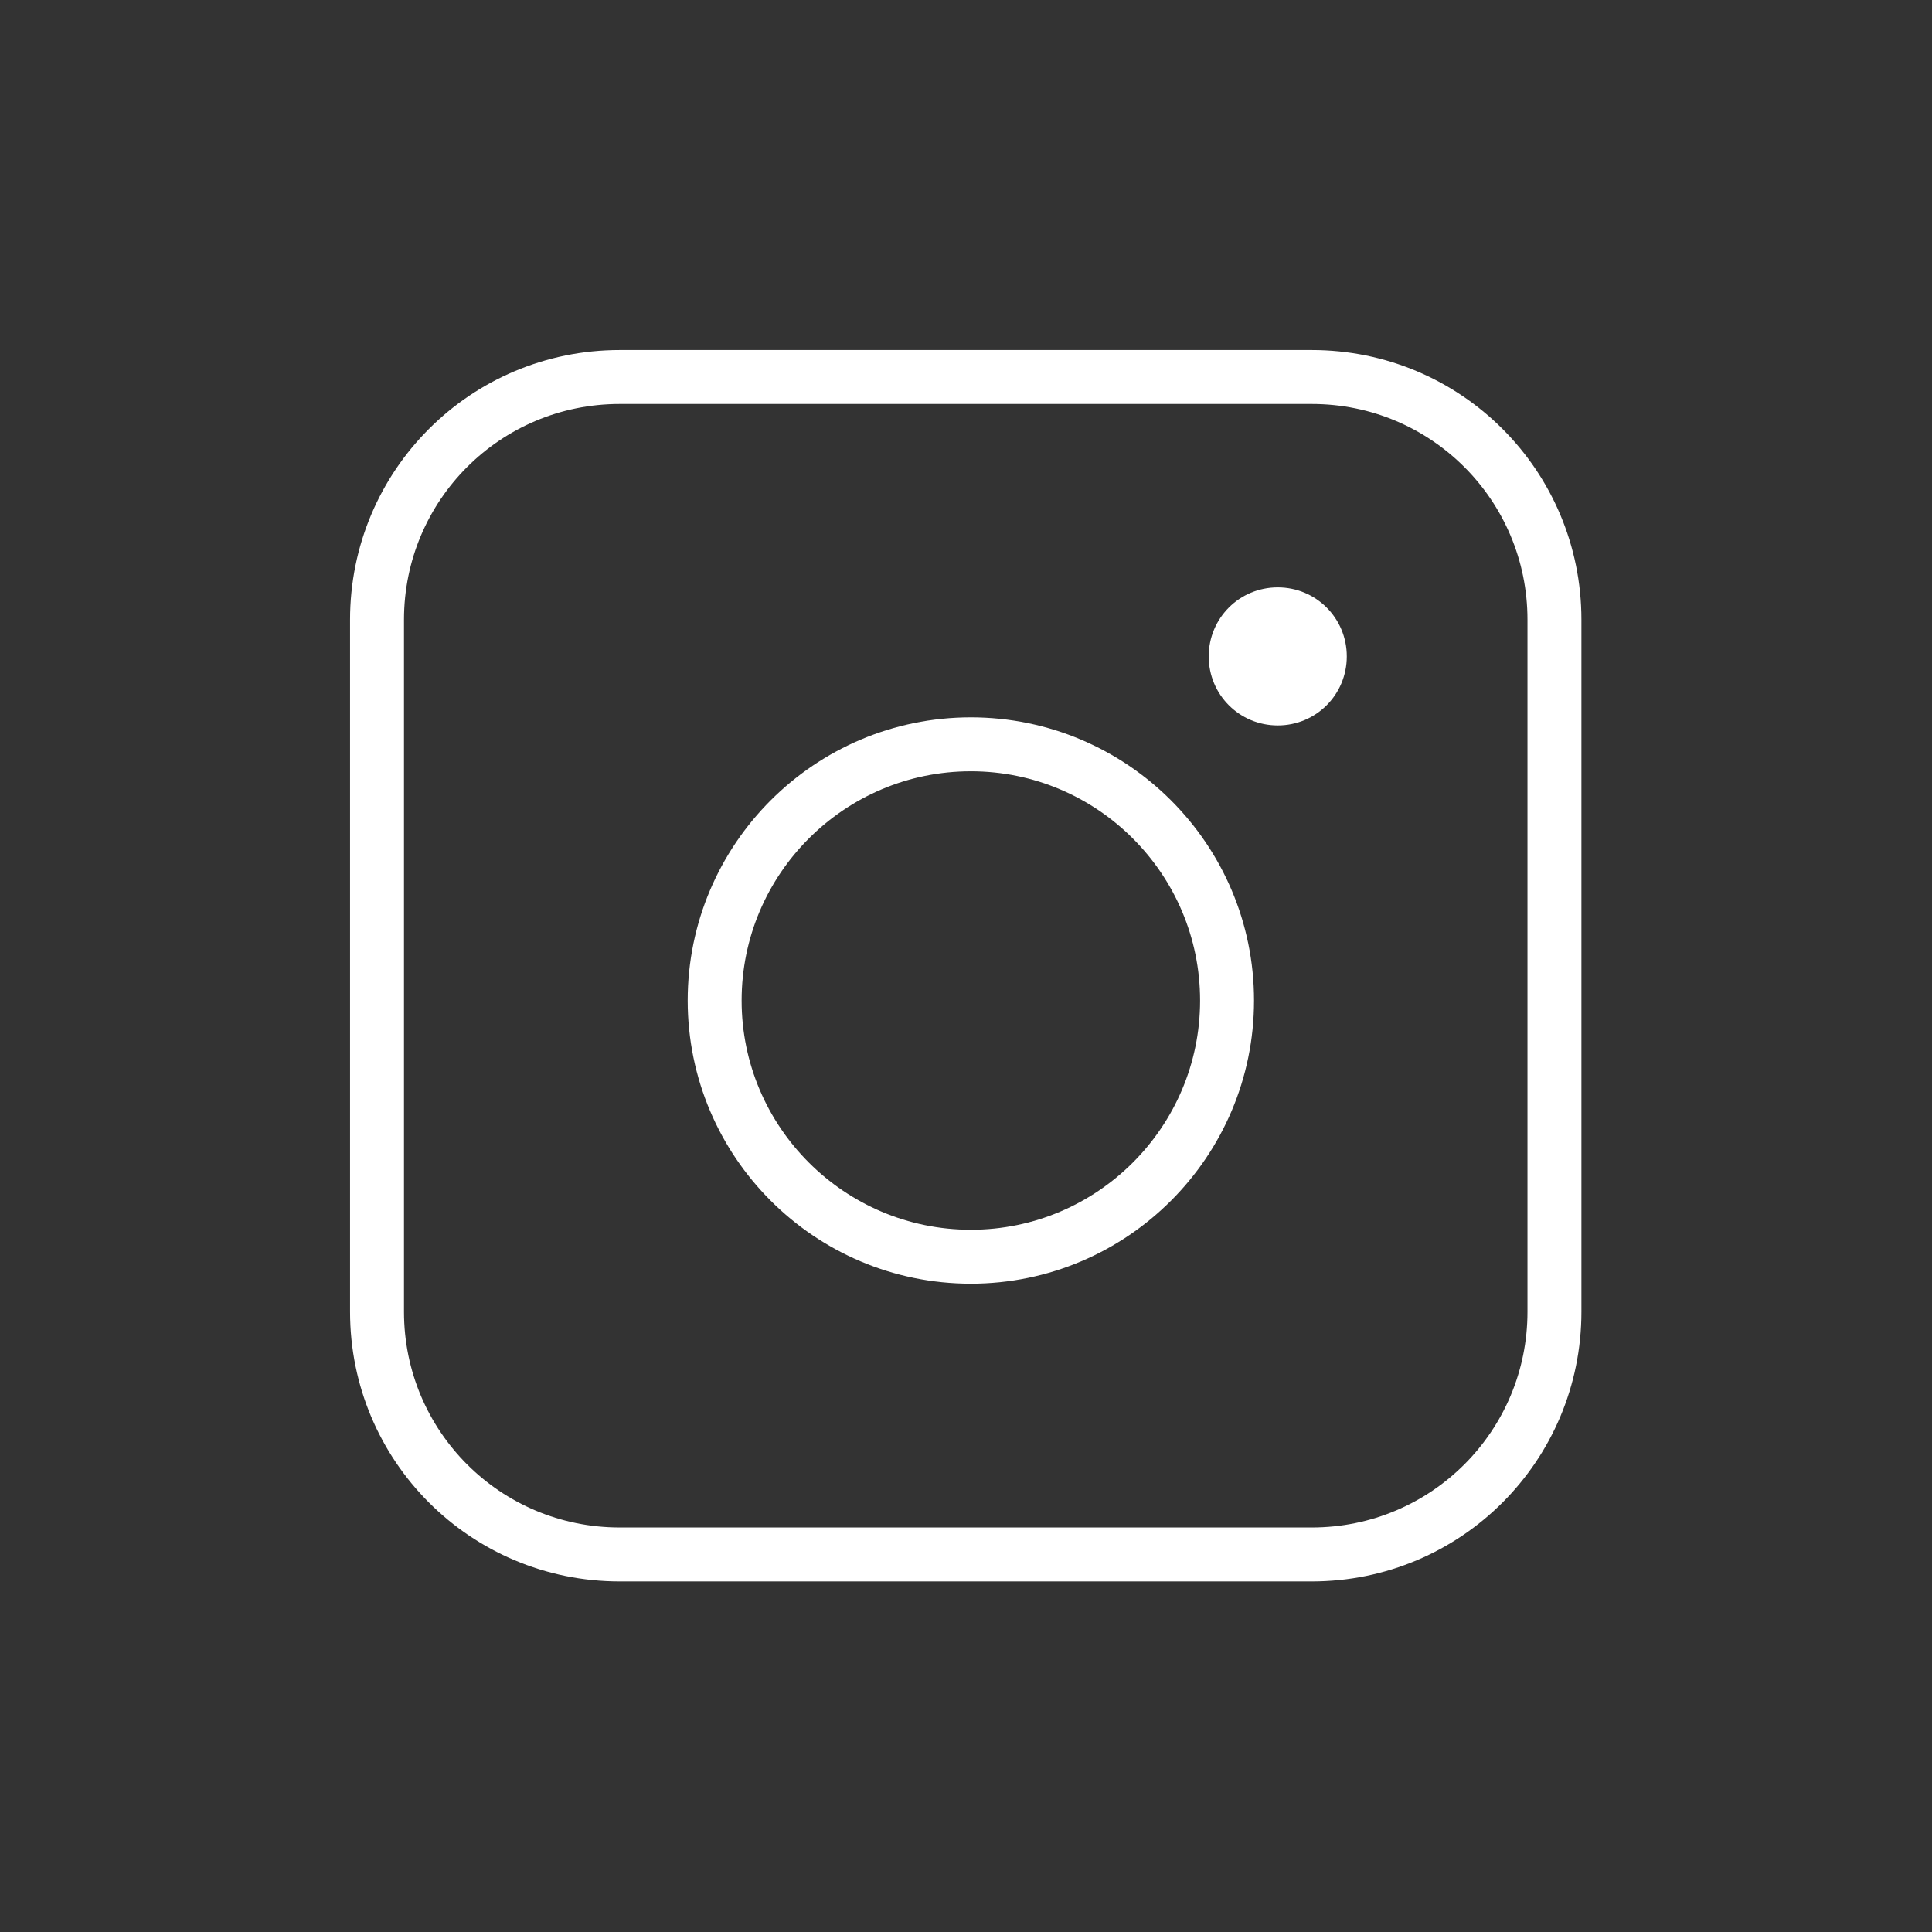 <?xml version="1.0" encoding="UTF-8"?>
<svg id="ELEMENTS" xmlns="http://www.w3.org/2000/svg" viewBox="0 0 35.82 35.82">
  <rect x="0" y="0" width="35.82" height="35.82" fill="#333333" stroke="none"/>
  <defs>
    <style>
      .cls-1 {
        fill: none;
        stroke: #fff;
        stroke-miterlimit: 10;
      }

      .cls-2 {
        fill: #fff;
      }
    </style>
  </defs>
  <path class="cls-2" d="M23.69,10.89c-.71,0-1.28.57-1.28,1.28s.57,1.28,1.28,1.28,1.28-.57,1.28-1.28-.57-1.28-1.28-1.28Z"/>
  <path class="cls-1" d="M18,13.8c-2.62,0-4.75,2.13-4.75,4.75s2.13,4.75,4.75,4.75,4.75-2.13,4.75-4.75-2.13-4.75-4.75-4.75Z"/>
  <path class="cls-1" d="M24.32,28.82h-12.83c-2.49,0-4.5-2.01-4.5-4.5v-12.83c0-2.49,2.01-4.5,4.5-4.5h12.83c2.49,0,4.5,2.01,4.5,4.5v12.83c0,2.49-2.01,4.5-4.5,4.5Z"/>
</svg>